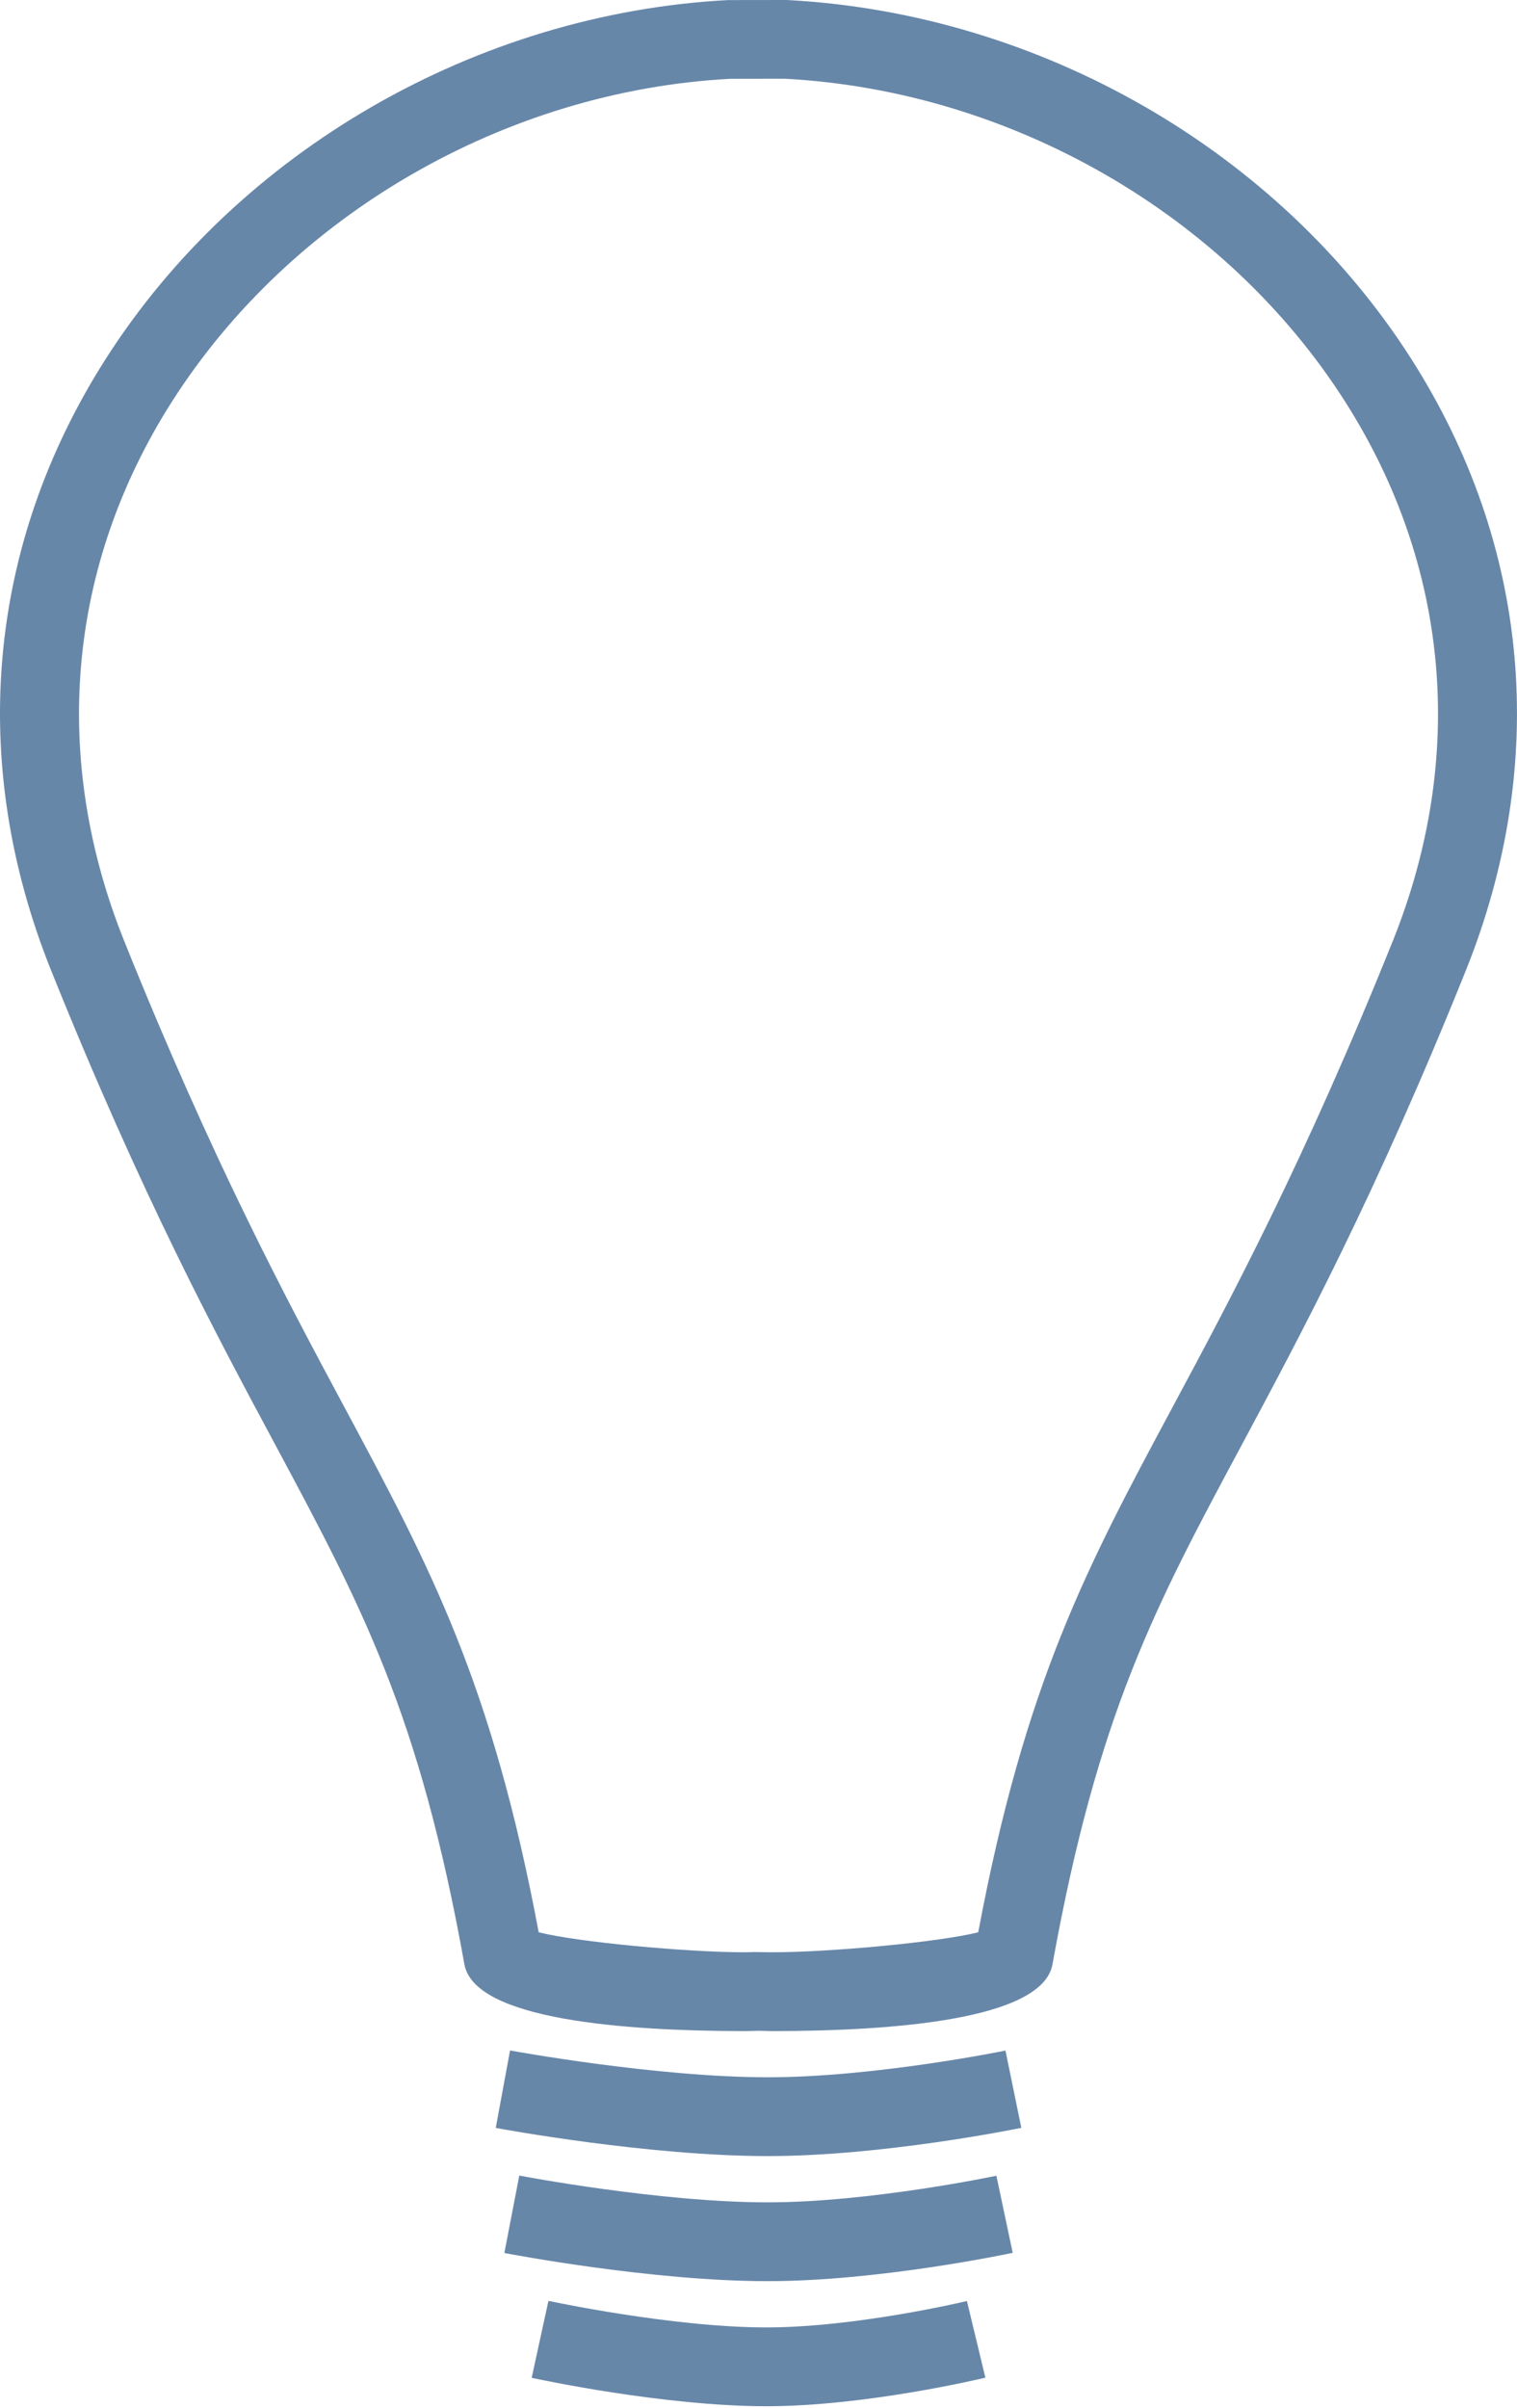 <?xml version="1.0" encoding="utf-8"?>
<!-- Generator: Adobe Illustrator 15.1.0, SVG Export Plug-In  -->
<!DOCTYPE svg PUBLIC "-//W3C//DTD SVG 1.1//EN" "http://www.w3.org/Graphics/SVG/1.1/DTD/svg11.dtd">
<svg version="1.1"
	 xmlns="http://www.w3.org/2000/svg" xmlns:xlink="http://www.w3.org/1999/xlink" xmlns:a="http://ns.adobe.com/AdobeSVGViewerExtensions/3.0/"
	 x="0px" y="0px" width="300px" height="476px" viewBox="0 0 300 476" overflow="visible" enable-background="new 0 0 300 476"
	 xml:space="preserve">
<defs>
</defs>
<path fill="#6787A9" d="M152.661,401.529L152.661,401.529l-2.403-0.061l-2.922,0.061c-24.208,0-53.483-2.298-55.492-13.177
	c-8.901-49.543-20.252-70.708-37.4-102.722c-11.777-21.957-26.445-49.269-44.308-93.714C-6.42,150.742-2.601,107.788,20.908,70.951
	C47.14,29.823,94.309,2.632,143.973,0.015L155.628,0c50.075,2.632,97.229,29.823,123.461,70.951
	c23.508,36.837,27.327,79.791,10.772,120.965c-17.879,44.46-32.531,71.773-44.293,93.729
	c-17.179,32.015-28.499,53.164-37.431,102.691C206.175,399.231,176.9,401.529,152.661,401.529z M149.177,385.902l3.484,0.046l0,0
	c11.549,0,33.201-2.024,40.794-3.956c9.282-49.451,21.546-72.336,38.374-103.711c11.595-21.621,26.02-48.523,43.578-92.177
	c14.638-36.366,11.275-74.298-9.449-106.785c-23.568-36.959-66.021-61.38-110.756-63.754l-10.818,0.016
	c-44.324,2.358-86.76,26.779-110.33,63.738c-20.739,32.486-24.087,70.419-9.464,106.785c17.559,43.654,31.968,70.541,43.563,92.162
	c16.829,31.391,29.107,54.26,38.374,103.727c7.593,1.932,29.26,3.956,40.809,3.956L149.177,385.902z"/>
<path fill="#6787A9" d="M151.855,426.239c-23.569,0-52.601-5.341-53.818-5.569l2.83-15.307c0.289,0.046,28.864,5.295,50.988,5.295
	c21.059,0,46.728-5.219,46.986-5.279l3.134,15.276C200.865,420.884,174.481,426.239,151.855,426.239z"/>
<path fill="#6787A9" d="M151.793,450.965c-22.823,0-50.866-5.341-52.053-5.568l2.952-15.308c0.273,0.062,27.784,5.296,49.101,5.296
	c20.223,0,44.993-5.204,45.252-5.266l3.226,15.246C199.207,445.594,173.674,450.965,151.793,450.965z"/>
<path fill="#6787A9" d="M151.566,475.69c-20.374,0-45.358-5.386-46.424-5.614l3.317-15.216c0.243,0.046,24.437,5.249,43.106,5.249
	c17.741,0,39.438-5.158,39.652-5.219l3.651,15.155C193.911,470.273,171.133,475.69,151.566,475.69z"/>
</svg>
